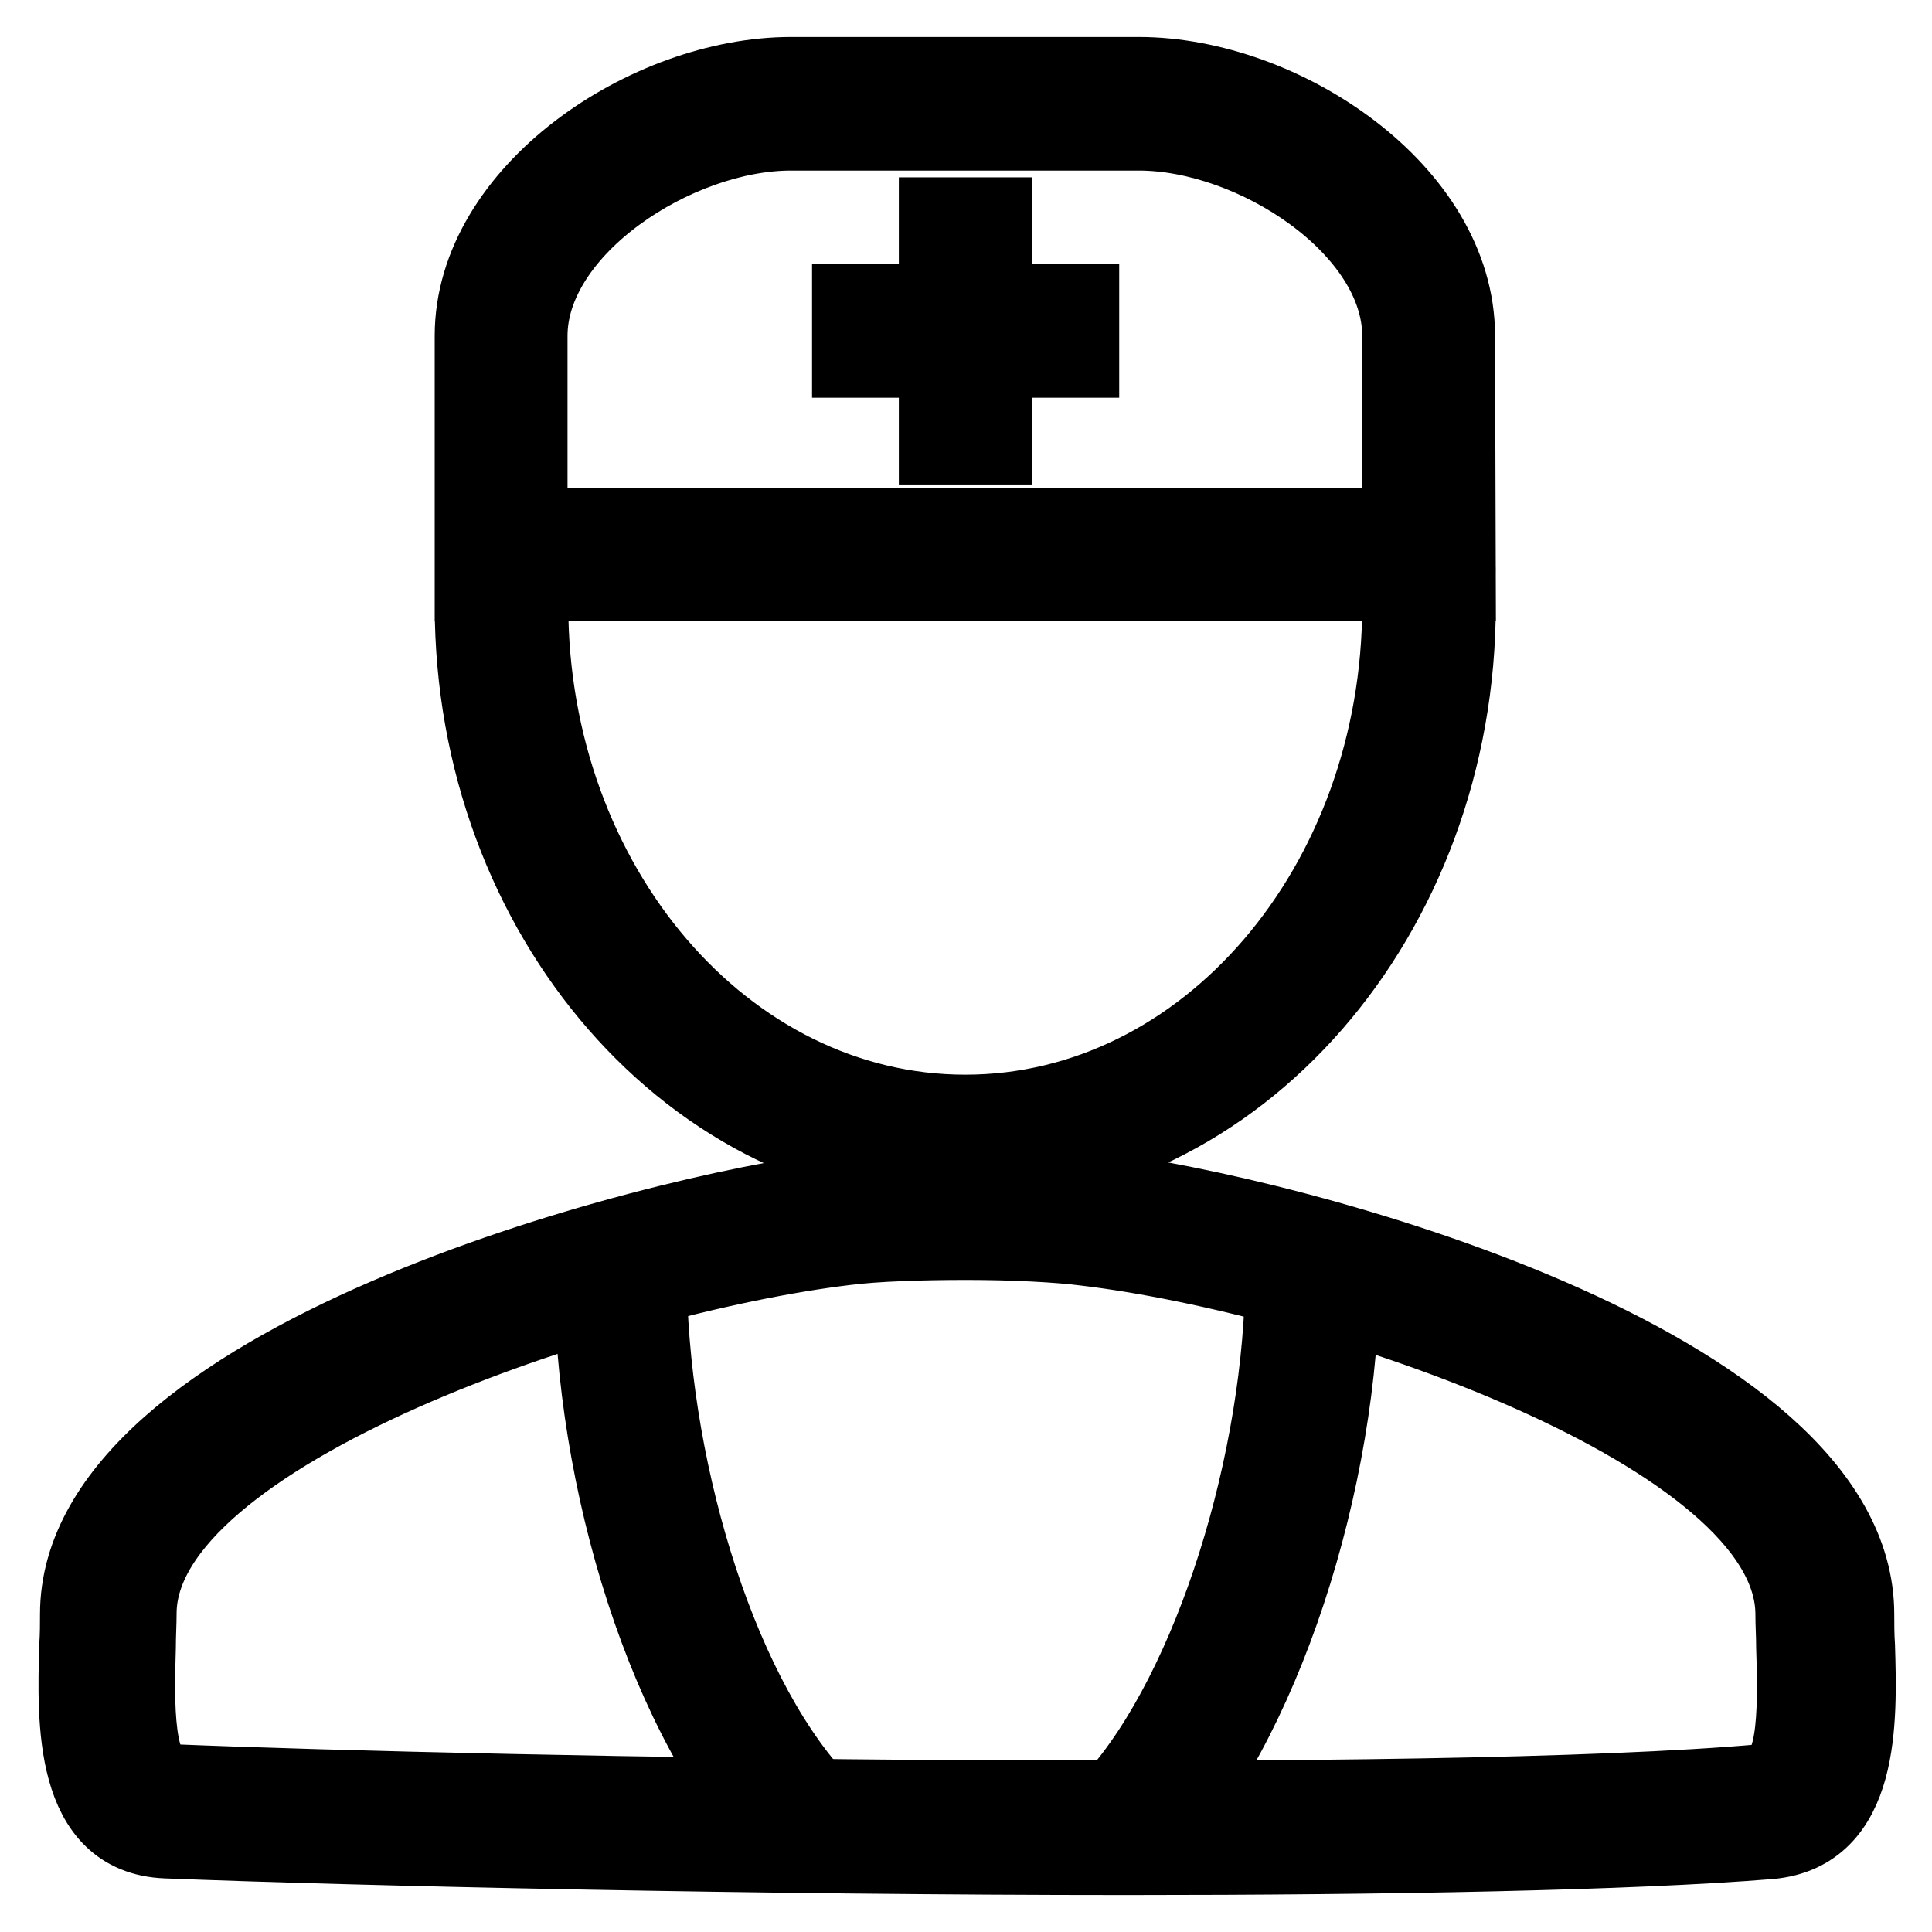 <?xml version="1.0" encoding="utf-8"?>
<!-- Svg Vector Icons : http://www.onlinewebfonts.com/icon -->
<!DOCTYPE svg PUBLIC "-//W3C//DTD SVG 1.1//EN" "http://www.w3.org/Graphics/SVG/1.1/DTD/svg11.dtd">
<svg version="1.1" xmlns="http://www.w3.org/2000/svg" xmlns:xlink="http://www.w3.org/1999/xlink" x="0px" y="0px" viewBox="0 0 256 256" enable-background="new 0 0 256 256" xml:space="preserve">
<g> <path stroke-width="10" fill-opacity="0" stroke="#000000"  d="M193.2,77.3H62.6V44.5c0-19.1,23.1-34.6,42.2-34.6h46.1c19.1,0,42.2,15.4,42.2,34.6L193.2,77.3L193.2,77.3z  M70.3,69.7h115.2V44.5c0-14.2-19.3-26.9-34.6-26.9h-46.1c-15.2,0-34.6,12.7-34.6,26.9V69.7z M185.5,80.2 c0,37.1-25.8,67.2-57.6,67.2c-31.8,0-57.6-30.2-57.6-67.2h-7.7c0,41.3,29.3,74.9,65.3,74.9c36,0,65.3-33.6,65.3-74.9H185.5 L185.5,80.2z M173.8,164.6c-2.1,0-3.8,1.7-3.8,3.7c0,25.1-9.4,55.4-22.3,69.9l-39.5,0c-13.5-14.8-22.2-45-22.2-69.9 c0-2.1-1.7-3.7-3.8-3.7c-2.1,0-3.8,1.7-3.8,3.7c0,27.8,9.9,60.2,25.4,76.2c0.7,0.7,1.7,1.2,2.8,1.2l43,0c1.1,0,2.1-0.4,2.8-1.2 c14.8-15.7,25.4-48.2,25.4-76.2C177.6,166.3,175.9,164.6,173.8,164.6L173.8,164.6z"/> <path stroke-width="10" fill-opacity="0" stroke="#000000"  d="M149.4,246.1c-48.6,0-101.9-1.2-127.4-2.2c-12.5-0.5-12.1-15.8-11.8-25.8c0.1-1.5,0.1-2.9,0.1-4.2 c0-33.3,75.1-53.2,100.9-56.3c8.6-1,25.4-1,34,0c25.8,3.1,100.8,22.9,100.8,56.3c0,1.3,0,2.7,0.1,4.2c0.3,9.9,0.7,24.8-11.6,25.9 C216.1,245.5,183.9,246.1,149.4,246.1z M128.1,164.6c-6,0-12.1,0.2-16,0.7c-31.8,3.8-93.7,24.4-93.7,48.5c0,1.4-0.1,2.9-0.1,4.5 c-0.2,7-0.5,17.6,4,17.8c43.4,1.8,167.7,3.9,211.3,0c4.3-0.4,4.4-8.6,4.1-17.8c0-1.6-0.1-3-0.1-4.4c0-24.1-61.8-44.7-93.6-48.5 C140.2,164.9,134.1,164.6,128.1,164.6L128.1,164.6z M124.1,28.5h7.7v30.7h-7.7V28.5z"/> <path stroke-width="10" fill-opacity="0" stroke="#000000"  d="M112.6,40h30.7v7.7h-30.7V40z"/></g>
</svg>